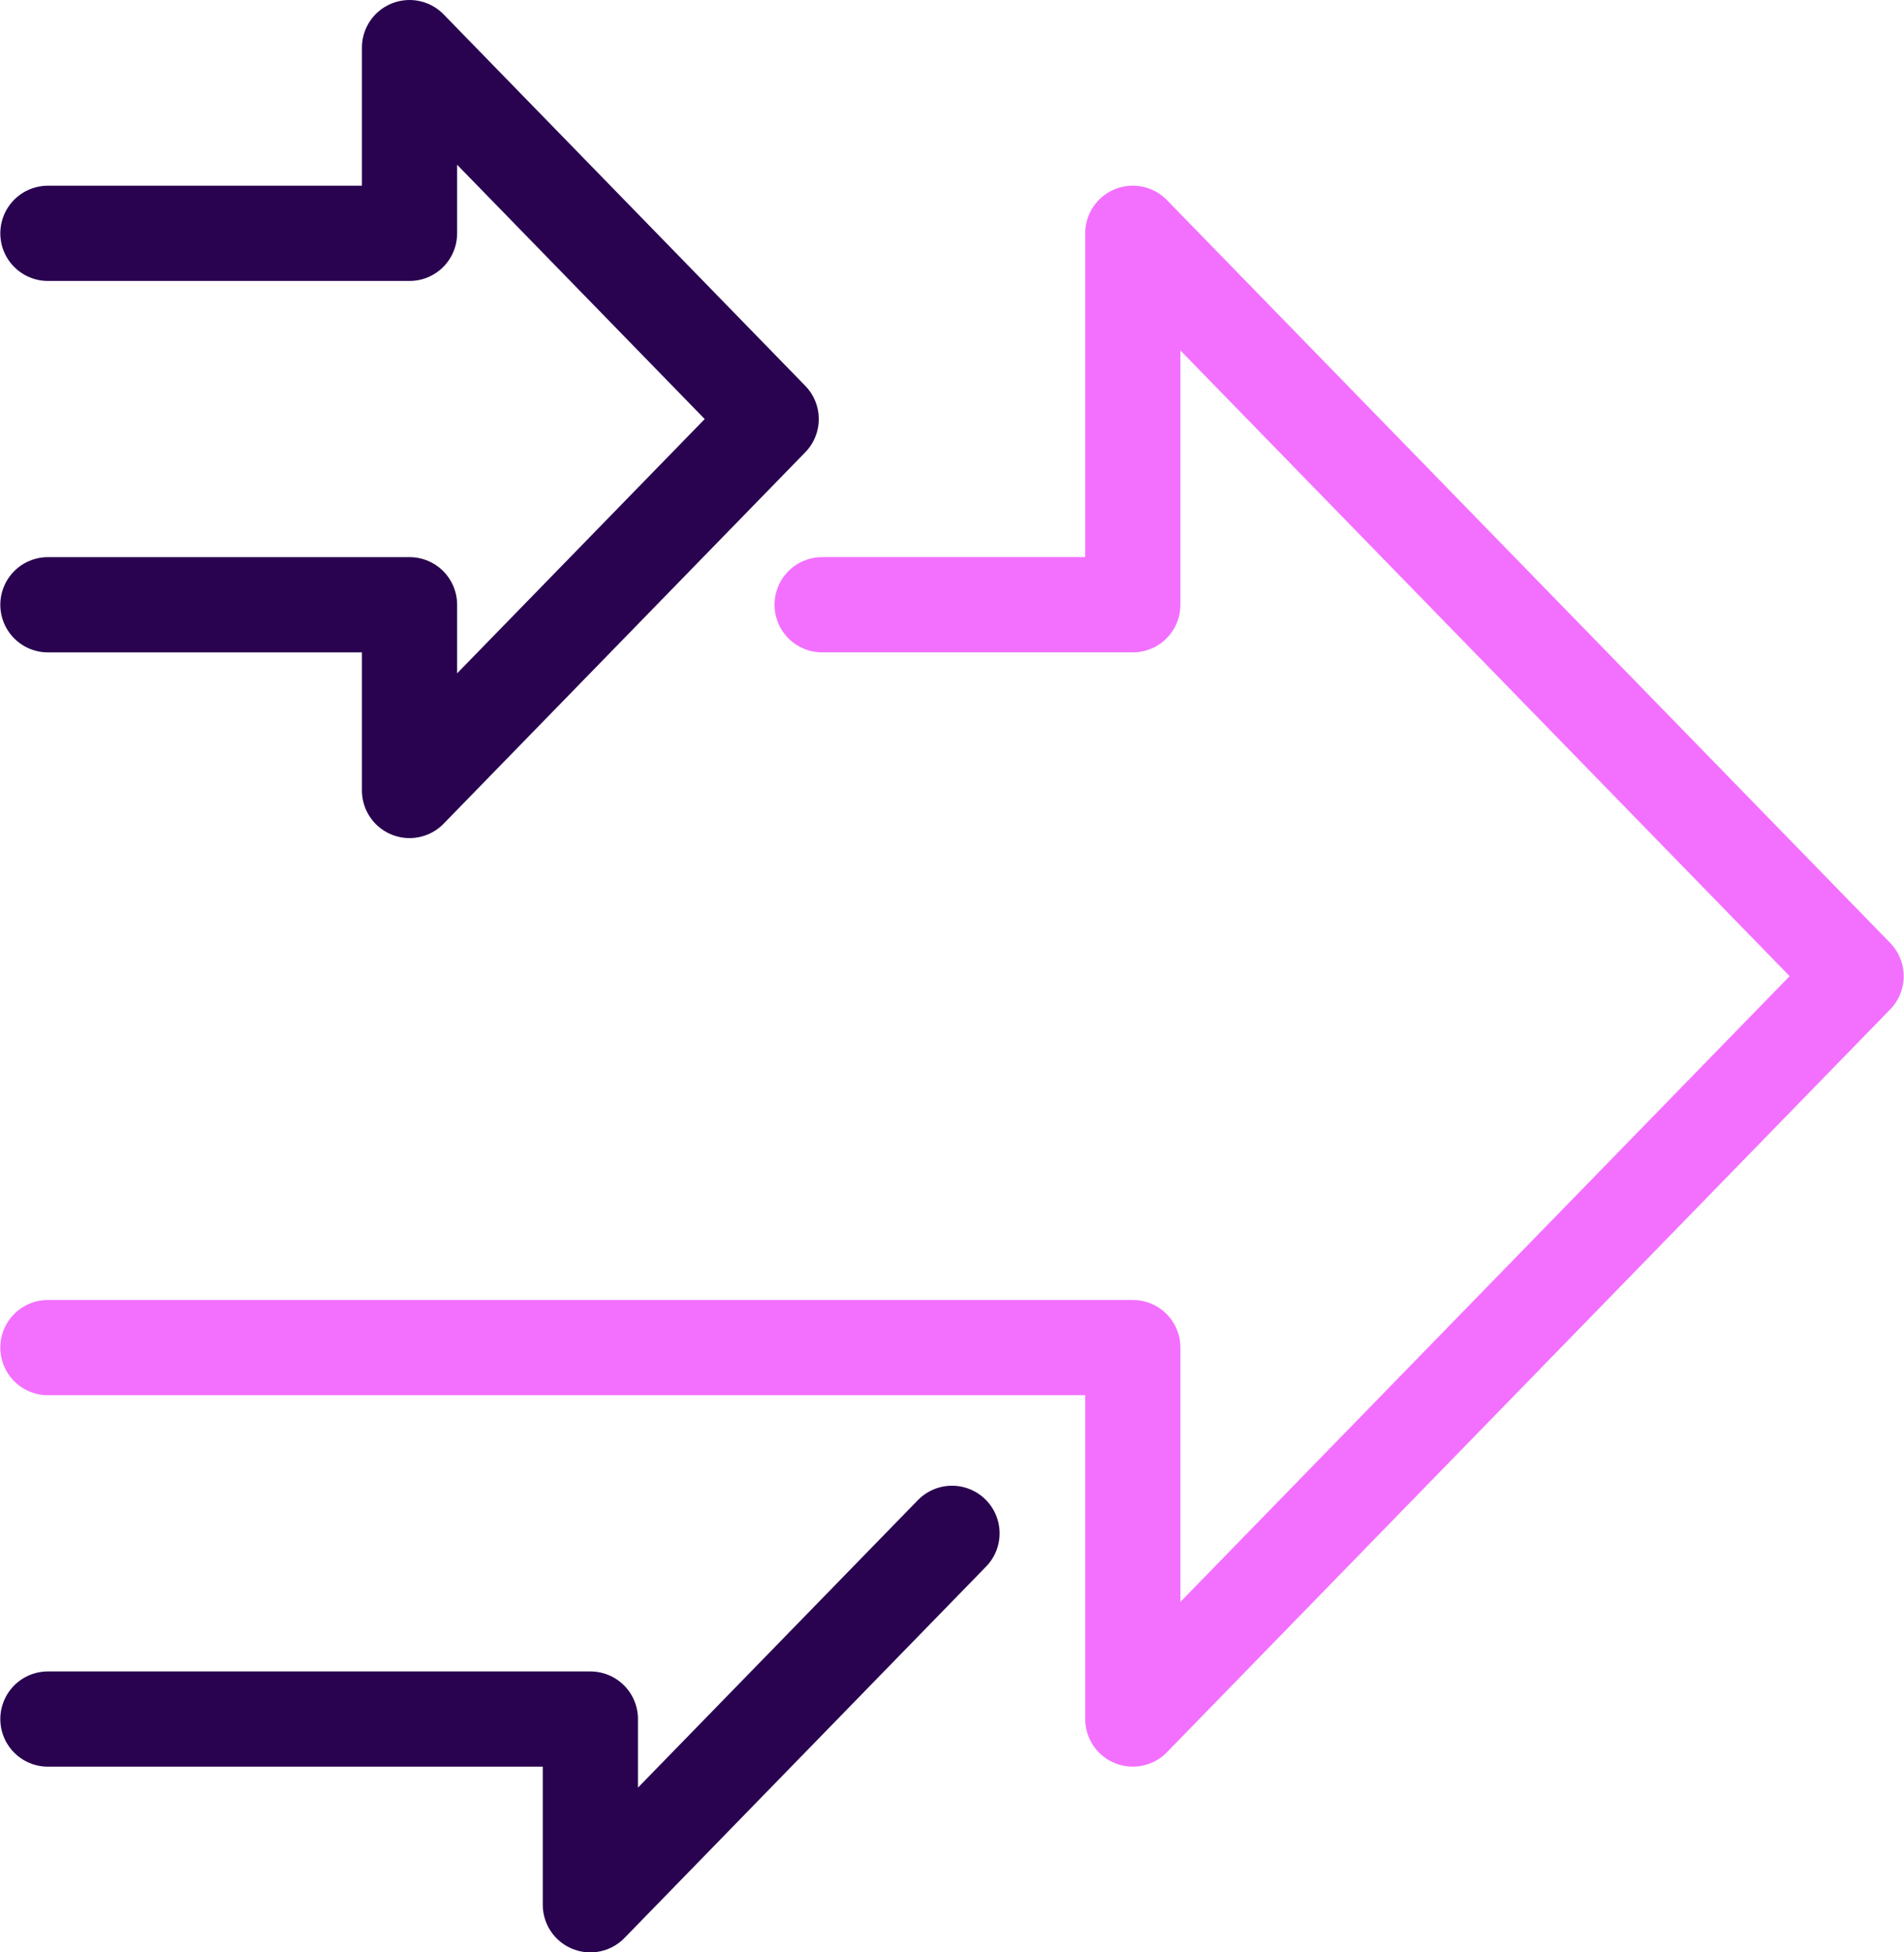 <svg xmlns="http://www.w3.org/2000/svg" width="80" height="82" viewBox="0 0 80 82" fill="none"><path d="M2.013 56.599H47.597V72.199L77.987 40.999L47.597 9.799V25.399H34.543" stroke="#F370FF" stroke-width="4" stroke-linecap="round" stroke-linejoin="round"></path><path d="M2.013 25.4H17.207V33.2L32.402 17.6L17.207 2V9.8H2.013" stroke="#290350" stroke-width="4" stroke-linecap="round" stroke-linejoin="round"></path><path d="M2.013 72.2H24.805V80L40 64.4" stroke="#290350" stroke-width="4" stroke-linecap="round" stroke-linejoin="round"></path></svg>